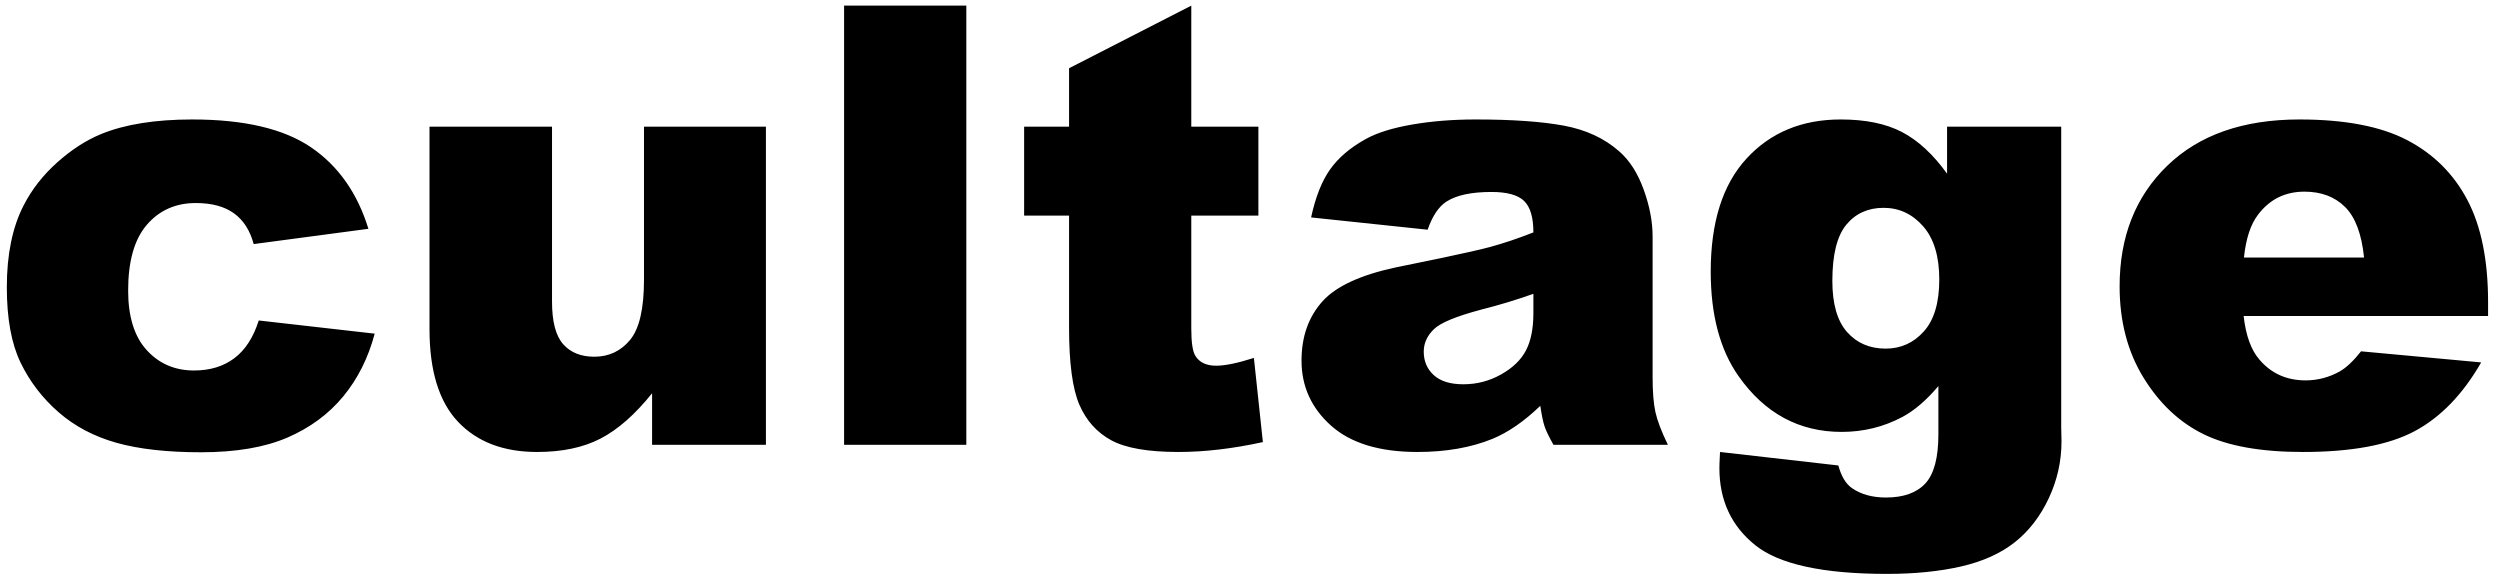 <?xml version="1.0" encoding="UTF-8"?>
<svg width="163px" height="38px" viewBox="0 0 163 38" version="1.1" xmlns="http://www.w3.org/2000/svg" xmlns:xlink="http://www.w3.org/1999/xlink">
    <!-- Generator: Sketch 58 (84663) - https://sketch.com -->
    <title>cultage</title>
    <desc>Created with Sketch.</desc>
    <g id="Welcome" stroke="none" stroke-width="1" fill="none" fill-rule="evenodd">
        <g id="cultage-copy-2" transform="translate(-55, -177)" fill="#000000" fill-rule="nonzero">
            <path d="M71.871,197.895 L79.43,198.754 C79.013,200.329 78.329,201.693 77.379,202.846 C76.428,203.998 75.214,204.893 73.736,205.531 C72.258,206.169 70.38,206.488 68.102,206.488 C65.901,206.488 64.068,206.283 62.604,205.873 C61.139,205.463 59.879,204.799 58.824,203.881 C57.77,202.963 56.943,201.885 56.344,200.648 C55.745,199.411 55.445,197.771 55.445,195.727 C55.445,193.591 55.81,191.814 56.539,190.395 C57.073,189.353 57.802,188.419 58.727,187.592 C59.651,186.765 60.602,186.15 61.578,185.746 C63.128,185.108 65.113,184.789 67.535,184.789 C70.921,184.789 73.502,185.395 75.279,186.605 C77.057,187.816 78.303,189.587 79.02,191.918 L71.539,192.914 C71.305,192.029 70.878,191.361 70.26,190.912 C69.641,190.463 68.811,190.238 67.77,190.238 C66.454,190.238 65.39,190.71 64.576,191.654 C63.762,192.598 63.355,194.027 63.355,195.941 C63.355,197.647 63.759,198.943 64.566,199.828 C65.374,200.714 66.402,201.156 67.652,201.156 C68.694,201.156 69.57,200.889 70.279,200.355 C70.989,199.822 71.52,199.001 71.871,197.895 Z M104.938,206 L97.516,206 L97.516,202.641 C96.409,204.021 95.292,205.004 94.166,205.59 C93.04,206.176 91.656,206.469 90.016,206.469 C87.828,206.469 86.113,205.814 84.869,204.506 C83.626,203.197 83.004,201.182 83.004,198.461 L83.004,185.258 L90.992,185.258 L90.992,196.664 C90.992,197.966 91.233,198.891 91.715,199.438 C92.197,199.984 92.874,200.258 93.746,200.258 C94.697,200.258 95.475,199.893 96.08,199.164 C96.686,198.435 96.988,197.126 96.988,195.238 L96.988,185.258 L104.938,185.258 L104.938,206 Z M110.035,177.367 L118.004,177.367 L118.004,206 L110.035,206 L110.035,177.367 Z M132.672,177.367 L132.672,185.258 L137.047,185.258 L137.047,191.059 L132.672,191.059 L132.672,198.422 C132.672,199.307 132.757,199.893 132.926,200.18 C133.186,200.622 133.642,200.844 134.293,200.844 C134.879,200.844 135.699,200.674 136.754,200.336 L137.34,205.824 C135.374,206.254 133.538,206.469 131.832,206.469 C129.853,206.469 128.395,206.215 127.457,205.707 C126.52,205.199 125.826,204.428 125.377,203.393 C124.928,202.357 124.703,200.681 124.703,198.363 L124.703,191.059 L121.773,191.059 L121.773,185.258 L124.703,185.258 L124.703,181.449 L132.672,177.367 Z M148.082,191.977 L140.484,191.176 C140.771,189.848 141.184,188.803 141.725,188.041 C142.265,187.279 143.043,186.618 144.059,186.059 C144.788,185.655 145.79,185.342 147.066,185.121 C148.342,184.9 149.723,184.789 151.207,184.789 C153.59,184.789 155.504,184.923 156.949,185.189 C158.395,185.456 159.599,186.013 160.562,186.859 C161.24,187.445 161.773,188.275 162.164,189.35 C162.555,190.424 162.75,191.449 162.75,192.426 L162.75,201.586 C162.75,202.563 162.812,203.327 162.936,203.881 C163.059,204.434 163.329,205.141 163.746,206 L156.285,206 C155.986,205.466 155.79,205.059 155.699,204.779 C155.608,204.499 155.517,204.06 155.426,203.461 C154.384,204.464 153.349,205.18 152.32,205.609 C150.914,206.182 149.28,206.469 147.418,206.469 C144.944,206.469 143.066,205.896 141.783,204.75 C140.501,203.604 139.859,202.191 139.859,200.512 C139.859,198.936 140.322,197.641 141.246,196.625 C142.124,195.66 143.708,194.93 145.996,194.436 L148.996,193.82 C150.518,193.5 151.574,193.26 152.164,193.1 C153.049,192.859 153.987,192.543 154.977,192.152 C154.977,191.176 154.775,190.492 154.371,190.102 C153.967,189.711 153.258,189.516 152.242,189.516 C150.94,189.516 149.964,189.724 149.312,190.141 C148.805,190.466 148.395,191.078 148.082,191.977 Z M154.977,196.156 C153.883,196.547 152.743,196.892 151.559,197.191 C149.944,197.621 148.922,198.044 148.492,198.461 C148.049,198.891 147.828,199.379 147.828,199.926 C147.828,200.551 148.046,201.062 148.482,201.459 C148.919,201.856 149.56,202.055 150.406,202.055 C151.292,202.055 152.115,201.84 152.877,201.41 C153.639,200.98 154.179,200.456 154.498,199.838 C154.817,199.219 154.977,198.415 154.977,197.426 L154.977,196.156 Z M181.949,185.258 L189.391,185.258 L189.391,204.848 L189.41,205.766 C189.41,207.068 189.133,208.308 188.58,209.486 C188.027,210.665 187.291,211.618 186.373,212.348 C185.455,213.077 184.29,213.604 182.877,213.93 C181.464,214.255 179.846,214.418 178.023,214.418 C173.857,214.418 170.995,213.793 169.439,212.543 C167.883,211.293 167.105,209.62 167.105,207.523 L167.11,207.233 C167.116,207.019 167.127,206.764 167.145,206.469 L174.859,207.348 C175.055,208.064 175.354,208.559 175.758,208.832 C176.344,209.236 177.079,209.438 177.965,209.438 C179.111,209.438 179.967,209.132 180.533,208.52 C181.1,207.908 181.383,206.84 181.383,205.316 L181.383,202.172 C180.602,203.096 179.82,203.767 179.039,204.184 C177.815,204.835 176.493,205.16 175.074,205.16 C172.301,205.16 170.061,203.949 168.355,201.527 C167.145,199.809 166.539,197.536 166.539,194.711 C166.539,191.482 167.32,189.021 168.883,187.328 C170.445,185.635 172.49,184.789 175.016,184.789 C176.63,184.789 177.962,185.062 179.01,185.609 C180.058,186.156 181.038,187.061 181.949,188.324 L181.949,185.258 Z M174.469,195.316 C174.469,196.814 174.788,197.924 175.426,198.646 C176.064,199.369 176.904,199.73 177.945,199.73 C178.935,199.73 179.765,199.356 180.436,198.607 C181.106,197.859 181.441,196.729 181.441,195.219 C181.441,193.708 181.09,192.553 180.387,191.752 C179.684,190.951 178.824,190.551 177.809,190.551 C176.793,190.551 175.982,190.919 175.377,191.654 C174.771,192.39 174.469,193.611 174.469,195.316 Z M204.918,184.789 C207.887,184.789 210.23,185.238 211.949,186.137 C213.668,187.035 214.977,188.337 215.875,190.043 C216.773,191.749 217.223,193.969 217.223,196.703 L217.223,197.602 L201.285,197.602 C201.428,198.878 201.773,199.828 202.32,200.453 C203.089,201.352 204.091,201.801 205.328,201.801 C206.109,201.801 206.852,201.605 207.555,201.215 C207.984,200.967 208.447,200.531 208.941,199.906 L216.773,200.629 C215.576,202.712 214.13,204.206 212.438,205.111 C210.745,206.016 208.316,206.469 205.152,206.469 C202.405,206.469 200.243,206.081 198.668,205.307 C197.092,204.532 195.787,203.301 194.752,201.615 C193.717,199.929 193.199,197.947 193.199,195.668 C193.199,192.426 194.238,189.802 196.314,187.797 C198.391,185.792 201.259,184.789 204.918,184.789 Z M205.25,189.496 C203.987,189.496 202.978,189.997 202.223,191 C201.741,191.625 201.435,192.556 201.305,193.793 L201.305,193.793 L209.137,193.793 C208.98,192.257 208.567,191.156 207.896,190.492 C207.226,189.828 206.344,189.496 205.25,189.496 Z" id="cultage"></path>
        </g>
    </g>
</svg>
